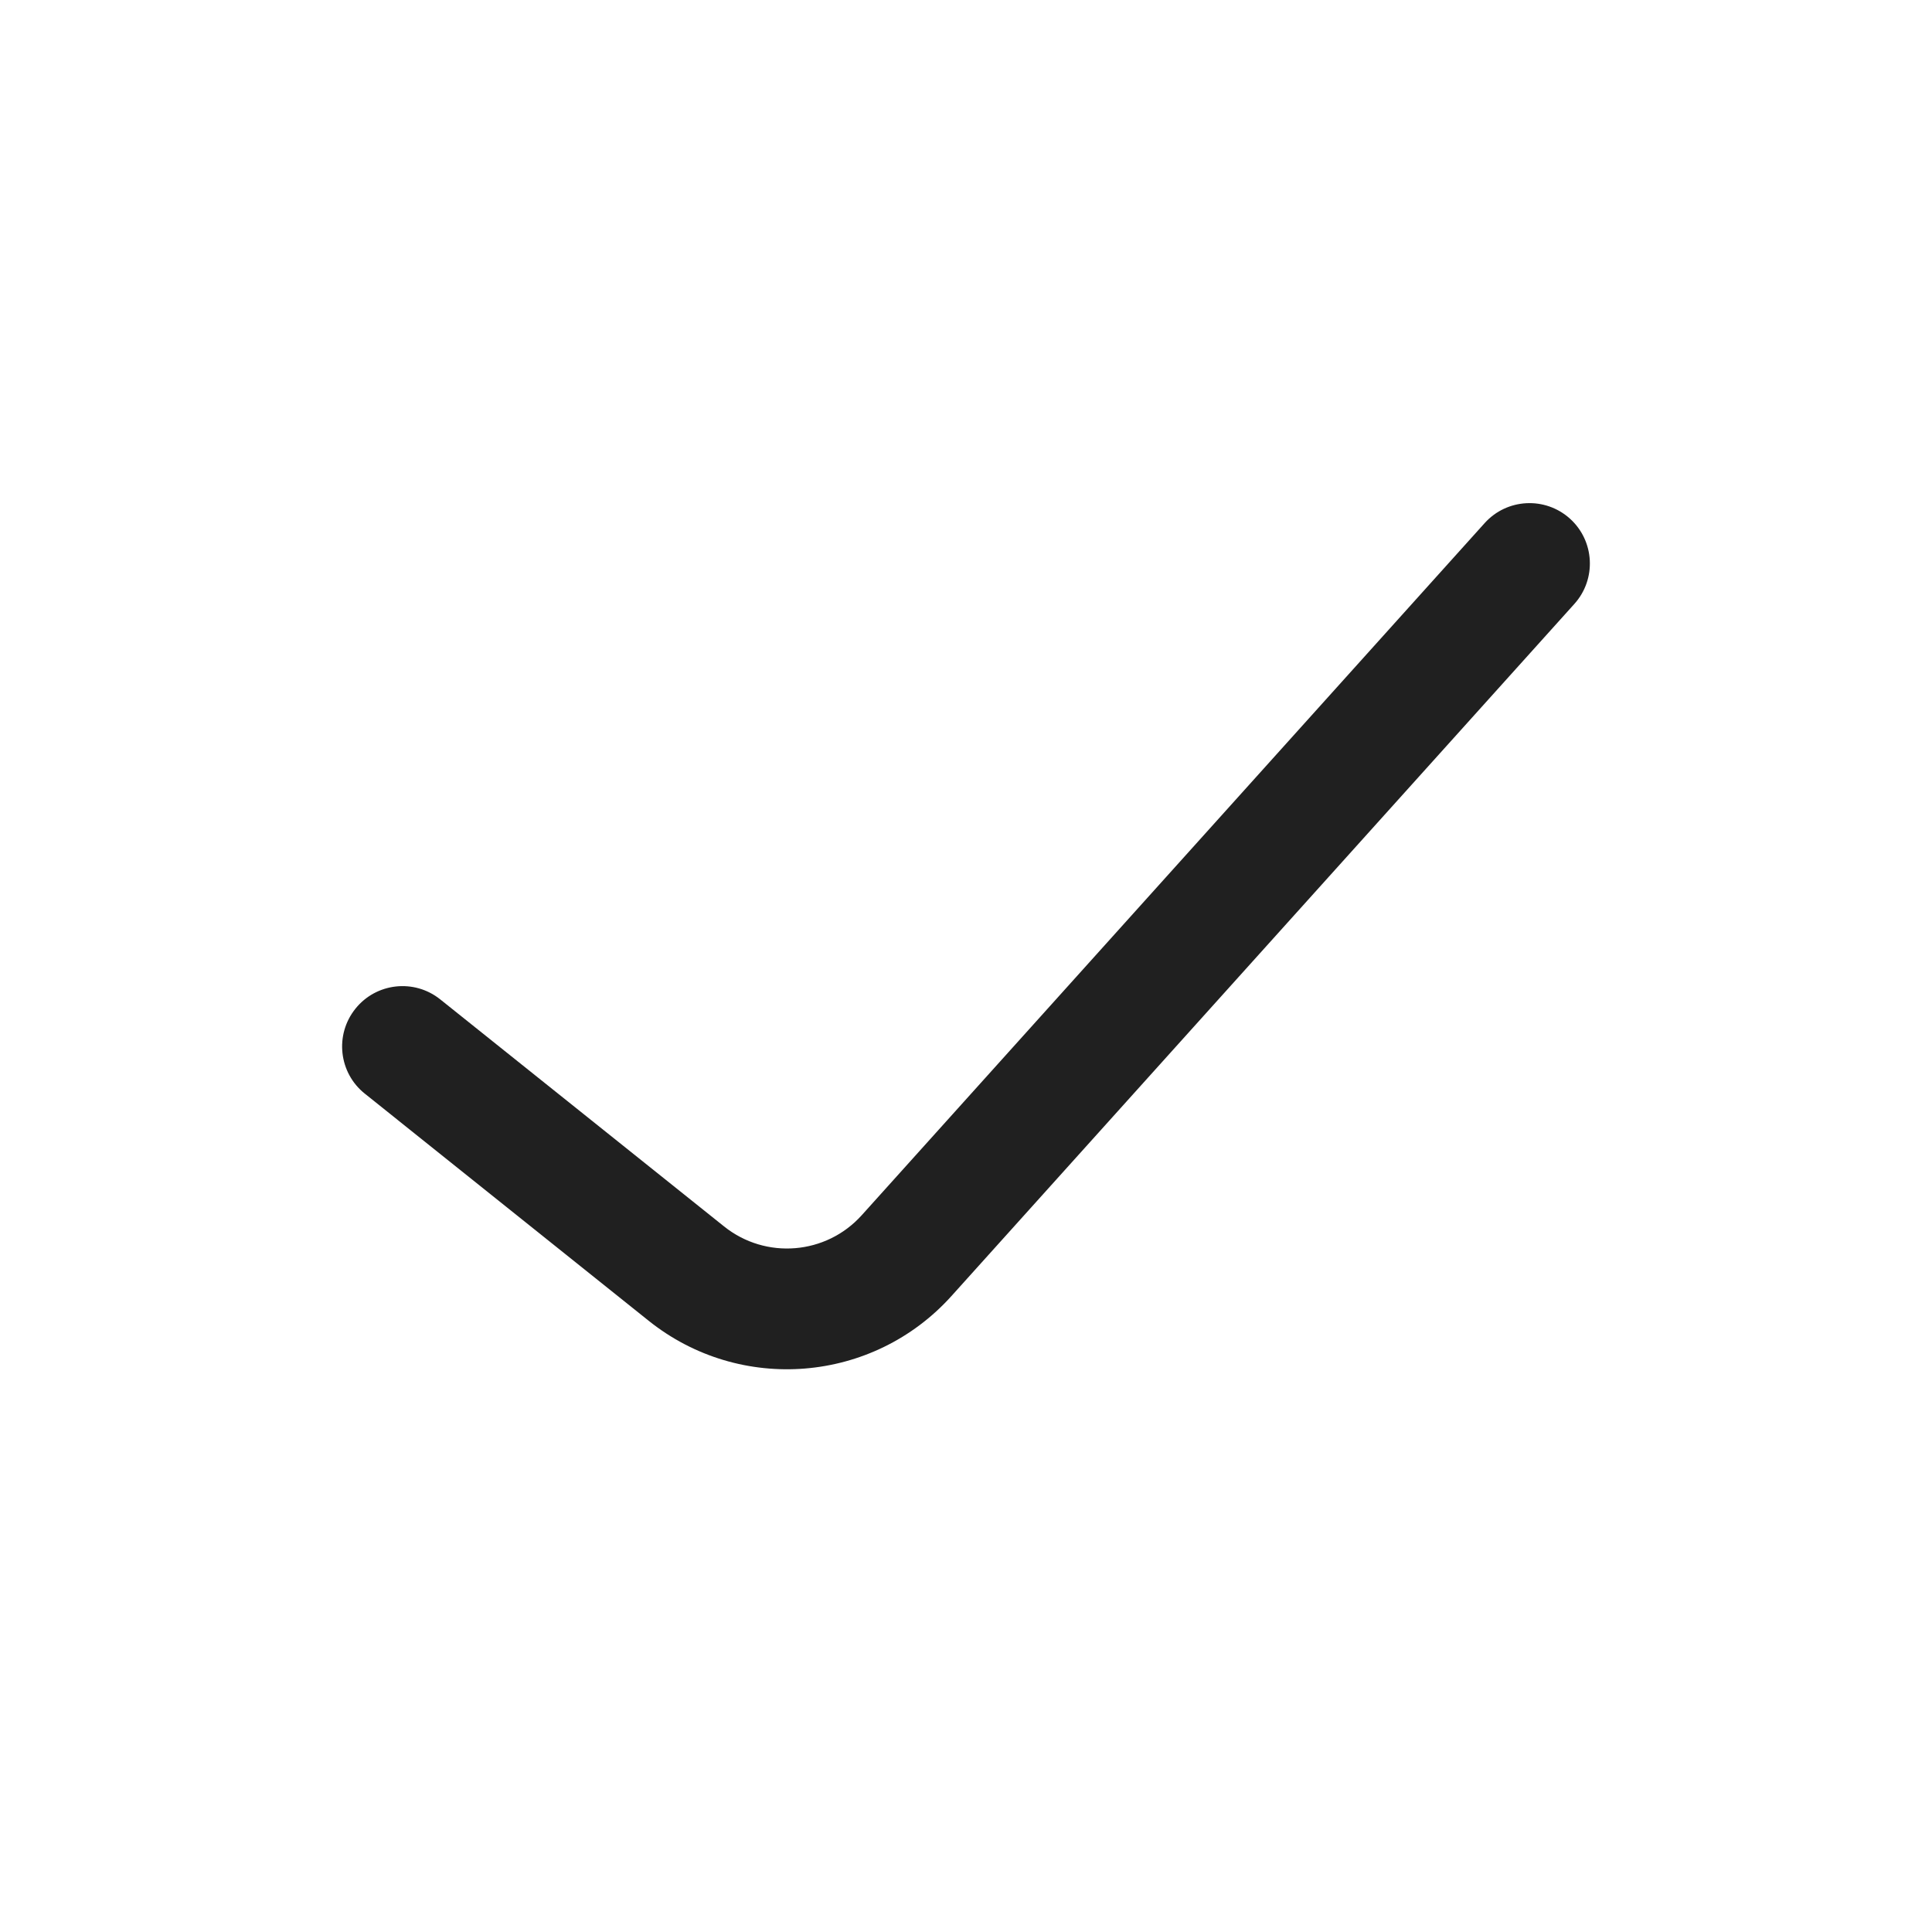 <svg xmlns="http://www.w3.org/2000/svg" width="48" height="48" viewBox="0 0 48 48" fill="none"><path fill-rule="evenodd" clip-rule="evenodd" d="M39.004 12.885C39.619 13.439 39.669 14.388 39.115 15.004L23.64 32.198C21.691 34.364 18.391 34.634 16.116 32.814L9.063 27.171C8.416 26.654 8.311 25.71 8.829 25.063C9.346 24.416 10.29 24.311 10.937 24.829L17.99 30.471C19.024 31.298 20.524 31.176 21.41 30.191L36.885 12.997C37.439 12.381 38.388 12.331 39.004 12.885Z" fill="#202020"></path></svg>